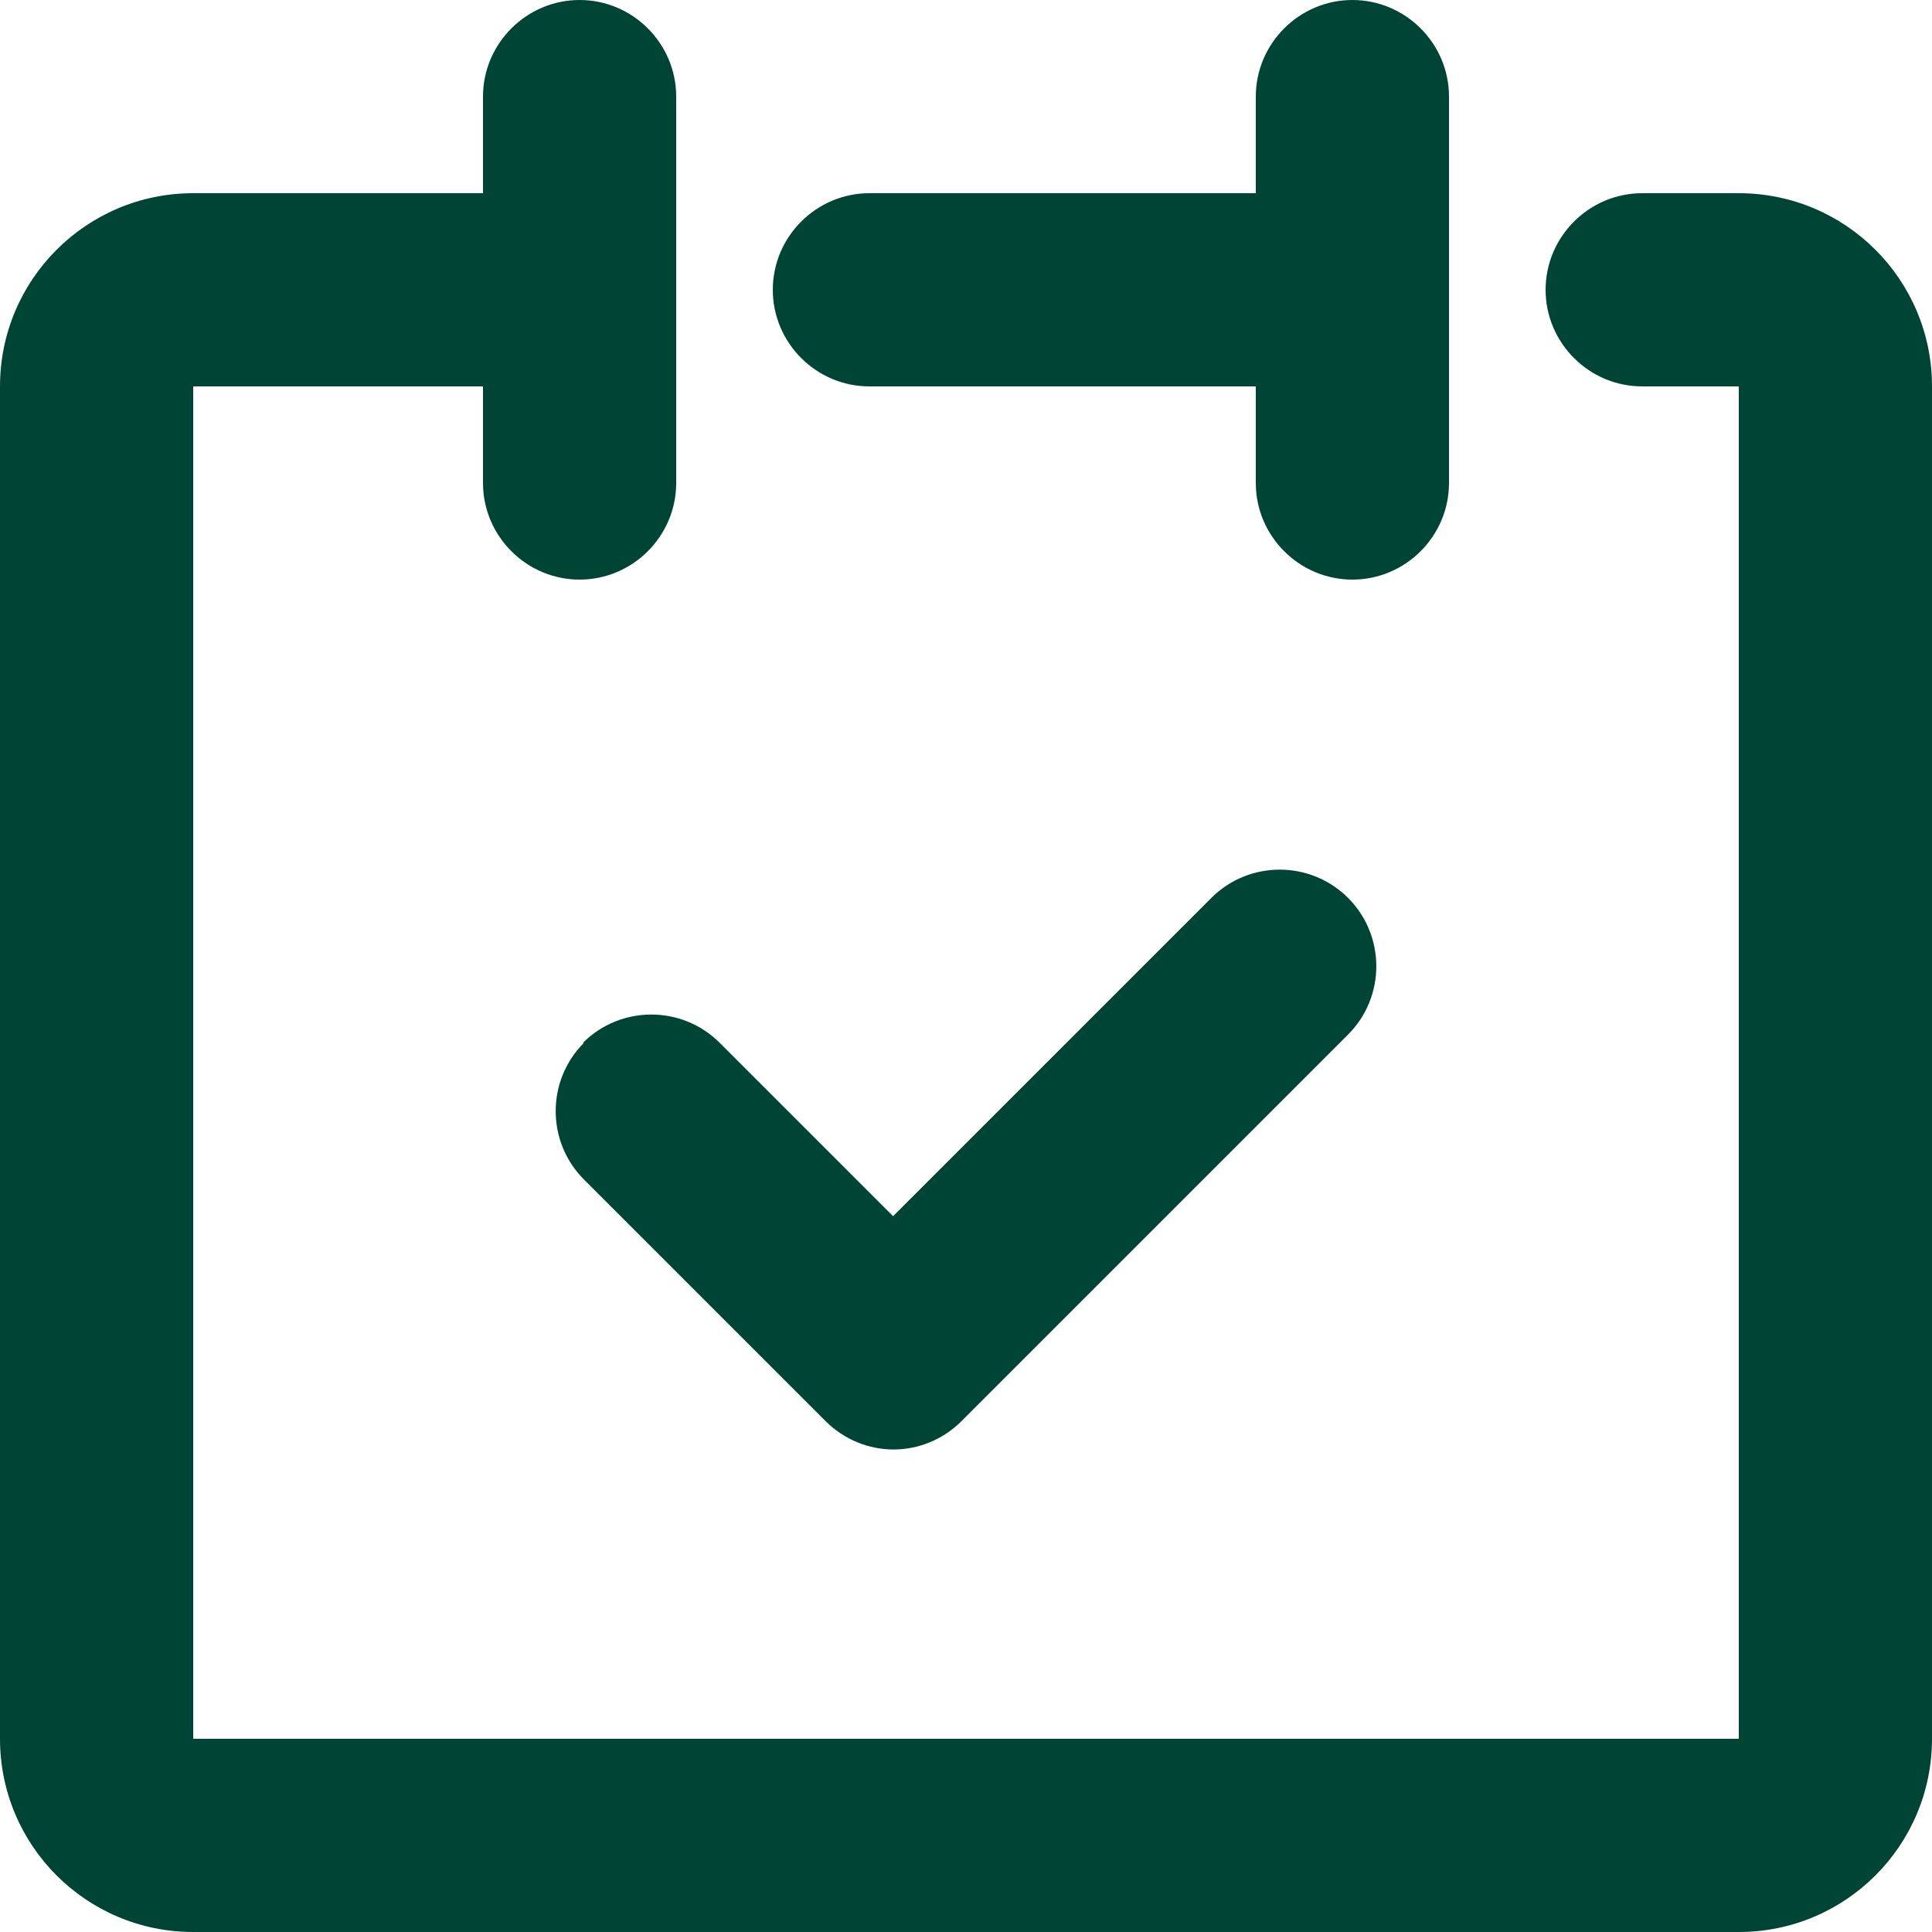 <svg width="16" height="16" viewBox="0 0 16 16" fill="none" xmlns="http://www.w3.org/2000/svg">
<g clip-path="url(#clip0_416_90)">
<path d="M14.4 1.6H13.6C13.16 1.6 12.8 1.96 12.8 2.4C12.8 2.84 13.16 3.2 13.6 3.2H14.4V14.4H1.6V3.2H4V4C4 4.44 4.36 4.8 4.8 4.8C5.24 4.8 5.6 4.44 5.6 4V0.8C5.6 0.36 5.24 0 4.8 0C4.36 0 4 0.36 4 0.8V1.6H1.6C0.716 1.6 0 2.316 0 3.2V14.4C0 15.284 0.716 16 1.6 16H14.4C15.284 16 16 15.284 16 14.4V3.2C16 2.316 15.284 1.6 14.4 1.6Z" fill="#004436"/>
<path d="M7.2 3.2H10.4V4C10.4 4.44 10.76 4.8 11.2 4.8C11.64 4.8 12 4.44 12 4V0.8C12 0.36 11.64 0 11.2 0C10.76 0 10.4 0.36 10.4 0.8V1.6H7.2C6.76 1.6 6.4 1.96 6.4 2.4C6.4 2.84 6.76 3.2 7.2 3.2Z" fill="#004436"/>
<path d="M4.836 8.636C4.524 8.948 4.524 9.456 4.836 9.768L6.836 11.768C6.992 11.924 7.196 12.004 7.4 12.004C7.604 12.004 7.808 11.924 7.964 11.768L11.164 8.568C11.476 8.256 11.476 7.748 11.164 7.436C10.852 7.124 10.344 7.124 10.032 7.436L7.396 10.072L5.96 8.636C5.648 8.324 5.14 8.324 4.828 8.636H4.836Z" fill="#004436"/>
</g>
<defs>
<clipPath id="clip0_416_90">
<rect width="16" height="16" fill="white"/>
</clipPath>
</defs>
</svg>
